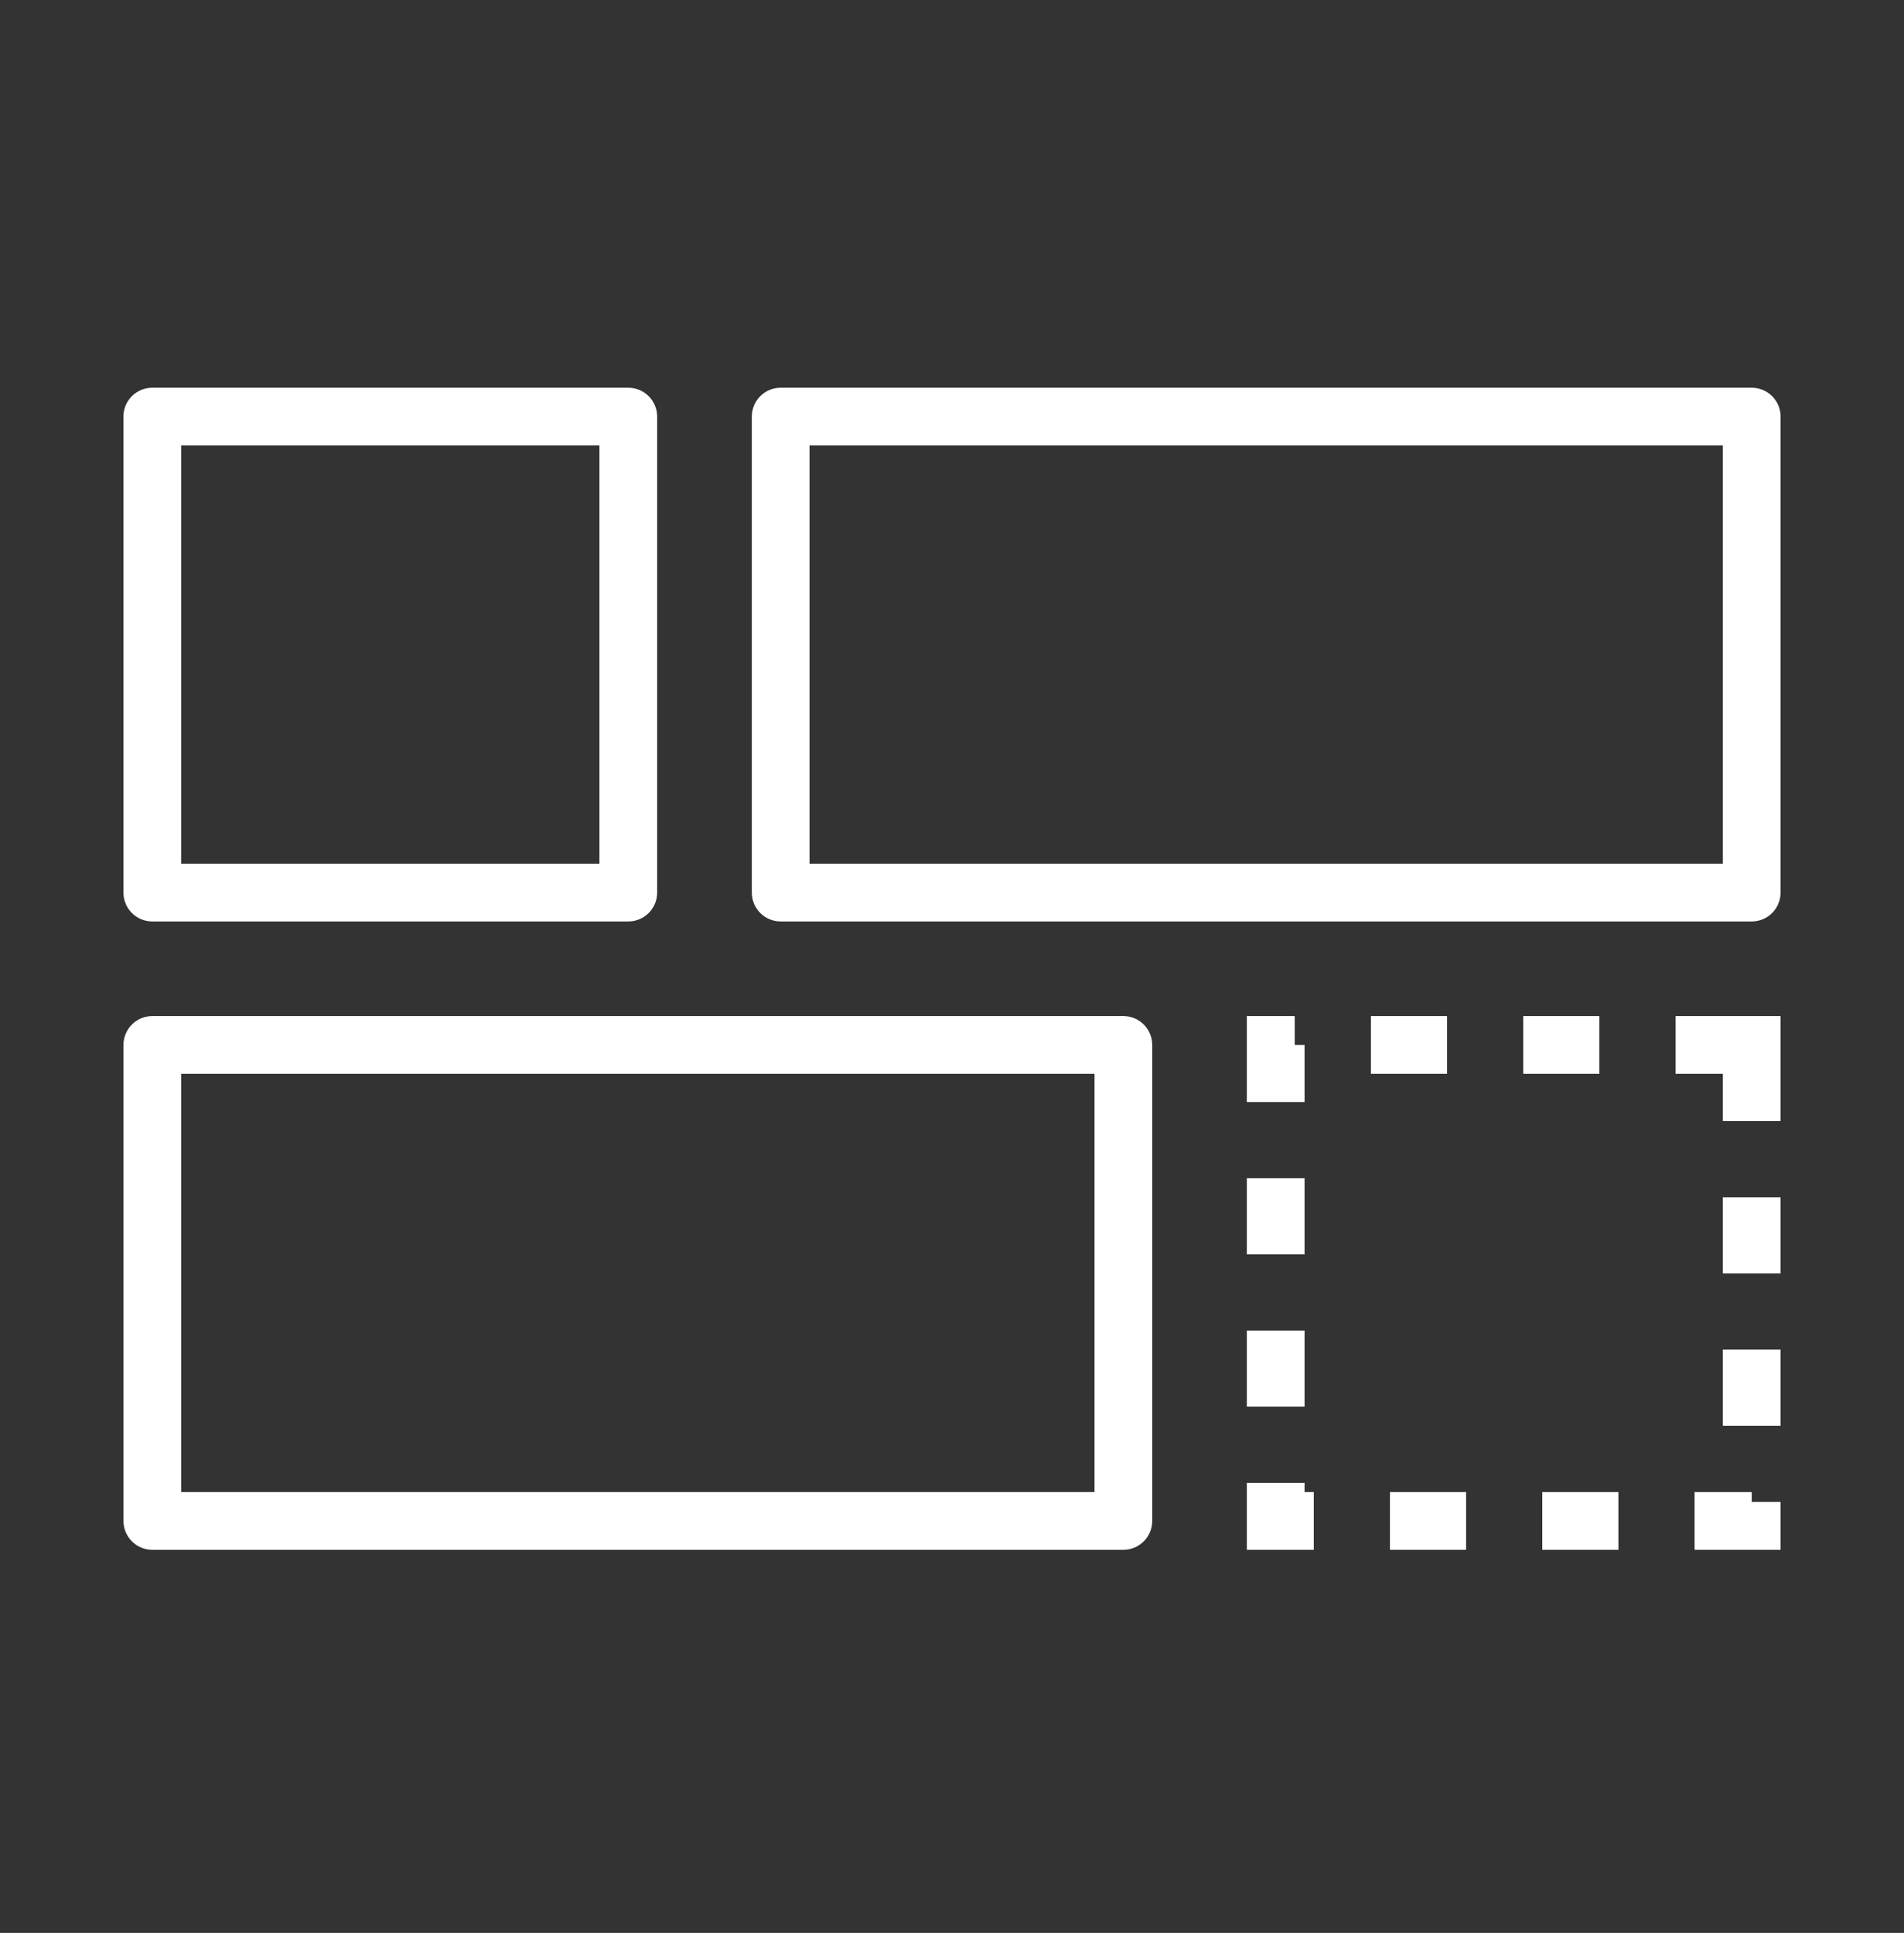 <?xml version="1.0" encoding="UTF-8"?>
<svg xmlns="http://www.w3.org/2000/svg" width="66" height="67" viewBox="0 0 66 67" fill="none">
  <rect x="0" y="0" width="66" height="67" fill="#333333" stroke="none"/>
  <rect x="5.279" y="14.44" width="16.5" height="16.5" stroke="white" stroke-width="2" stroke-linecap="round" stroke-linejoin="round"></rect>
  <rect width="16.5" height="16.5" transform="matrix(-1 0 0 1 60.721 36.22)" stroke="white" stroke-width="2" stroke-dasharray="2.64 2.64"></rect>
  <rect x="27.061" y="14.44" width="33.66" height="16.5" stroke="white" stroke-width="2" stroke-linecap="round" stroke-linejoin="round"></rect>
  <rect width="33.66" height="16.5" transform="matrix(-1 0 0 1 38.94 36.22)" stroke="white" stroke-width="2" stroke-linecap="round" stroke-linejoin="round"></rect>
</svg>
